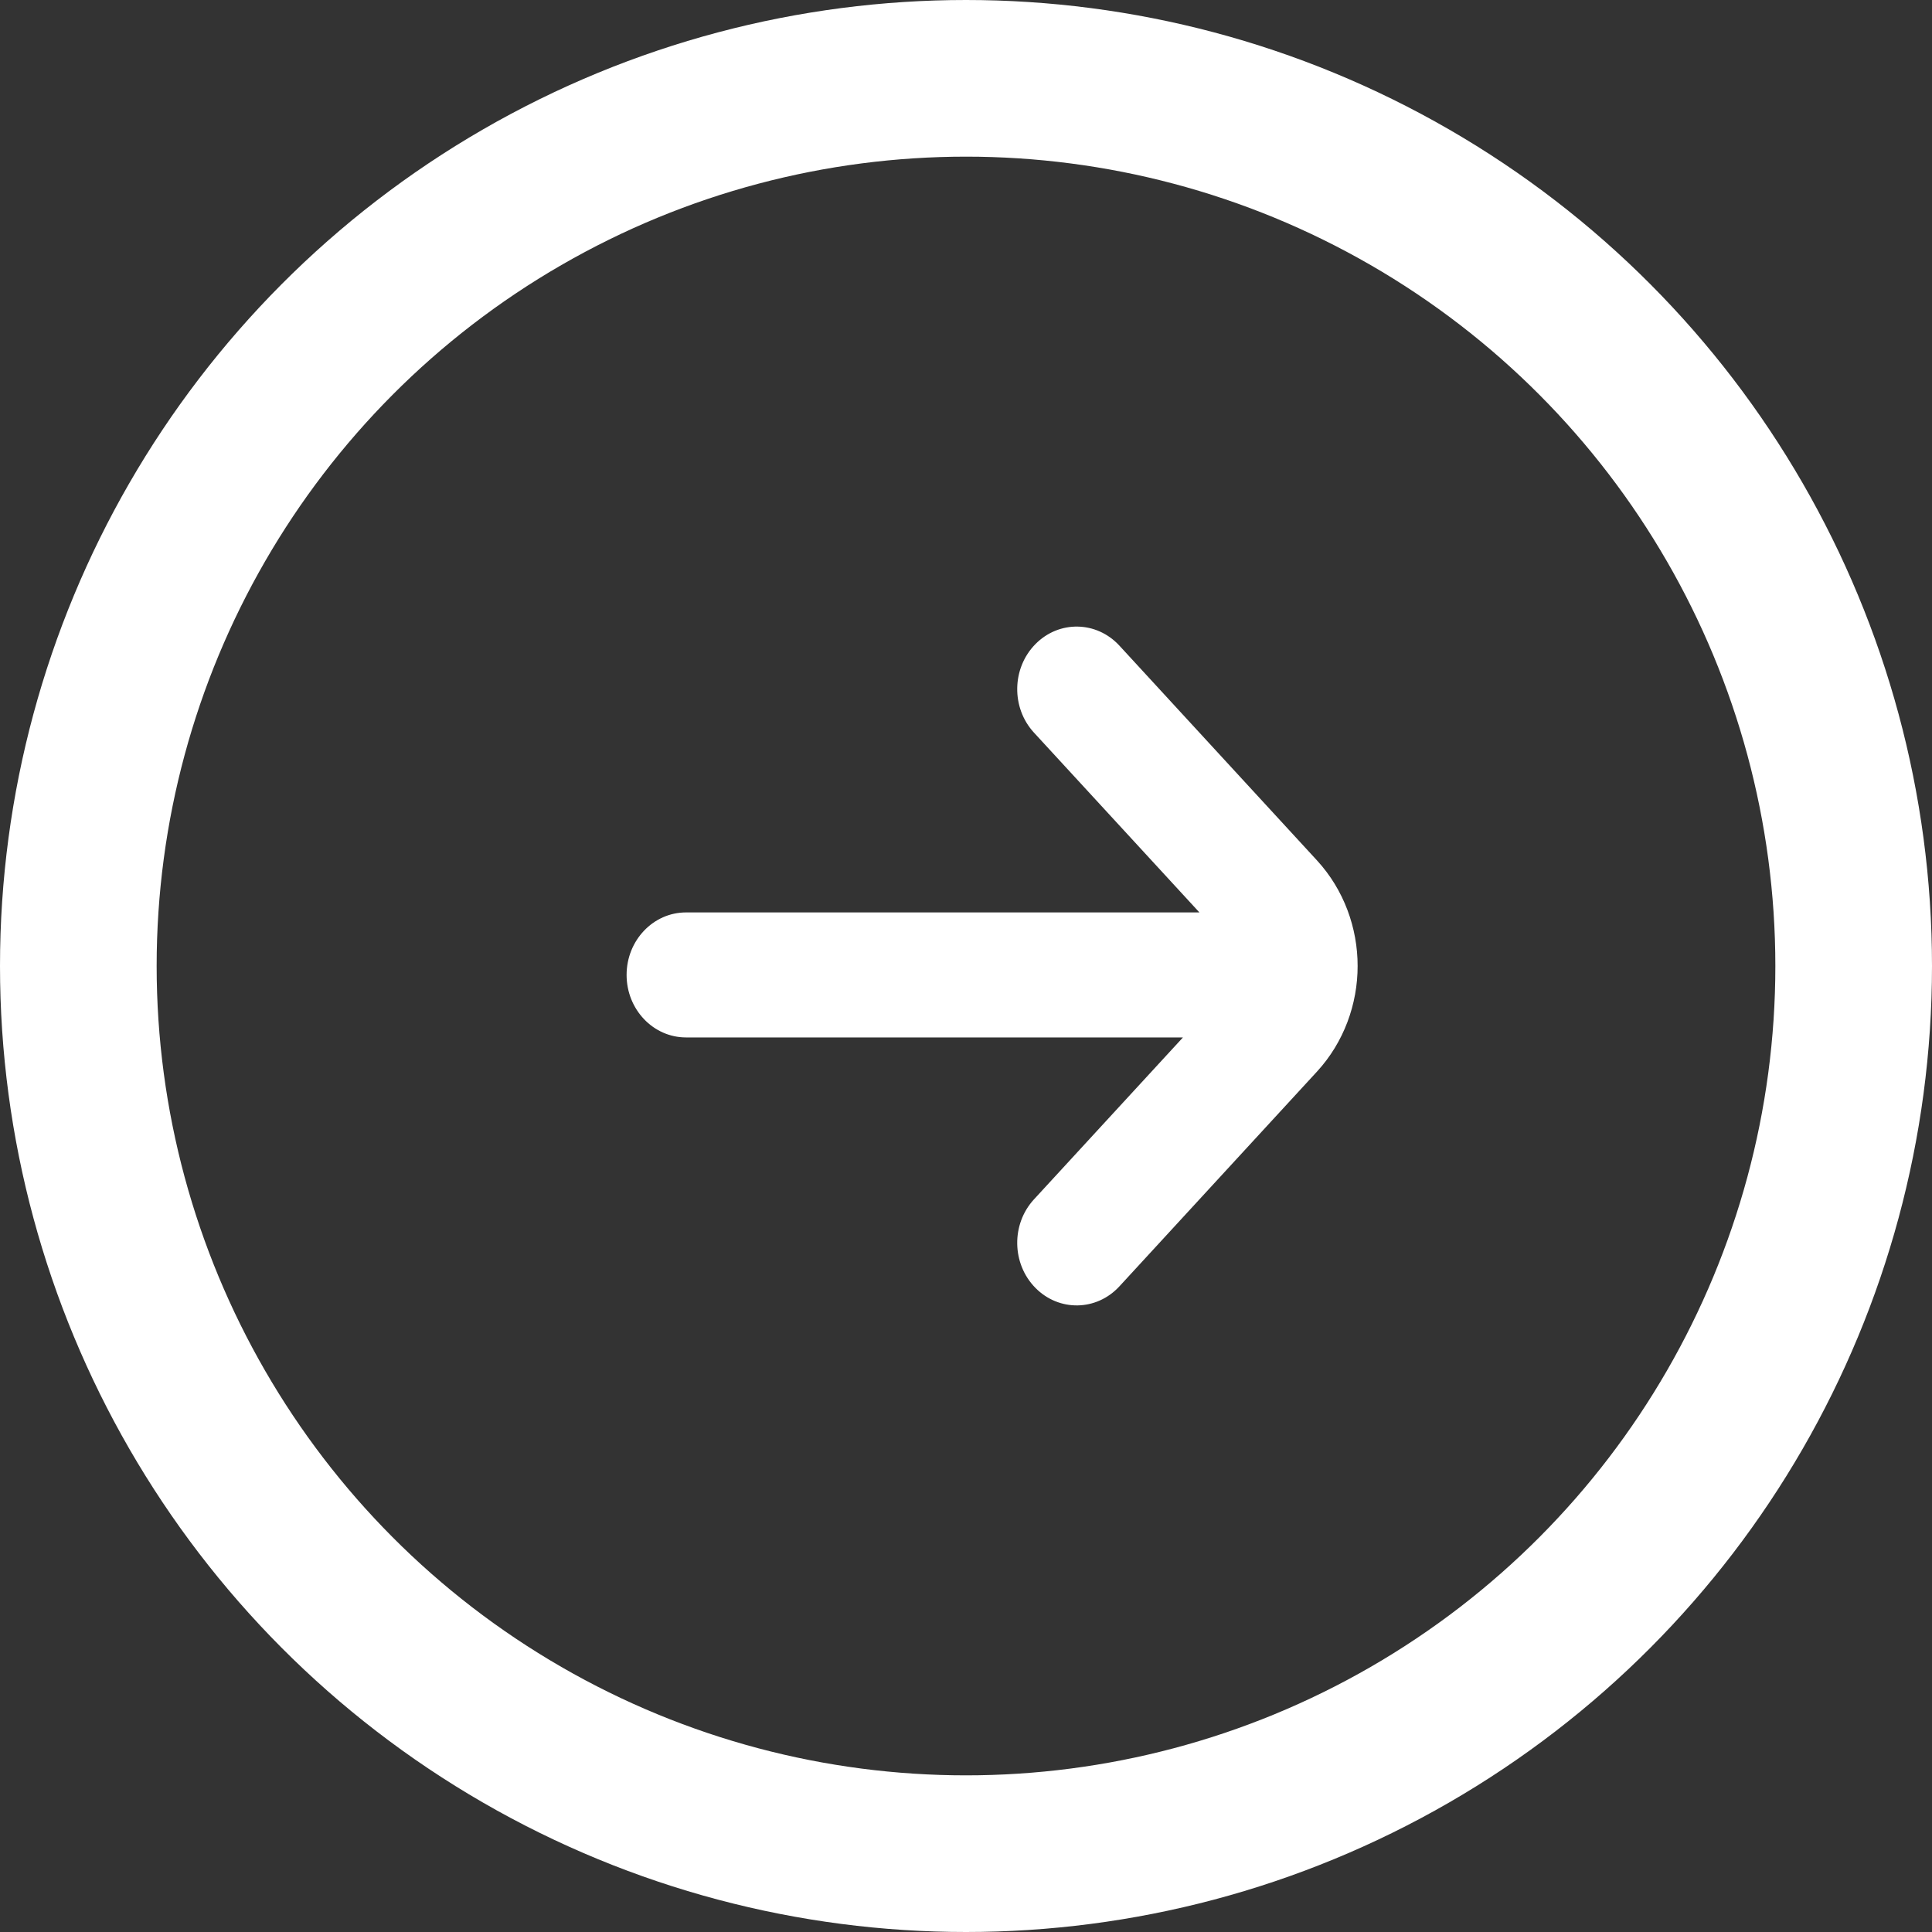 <svg width="37" height="37" viewBox="0 0 37 37" fill="none" xmlns="http://www.w3.org/2000/svg">
<rect x="0" y="0" width="37" height="37" fill="#333333" stroke="none"/>
<path d="M25.222 20.522C25.738 19.961 26.001 19.226 26 18.5C26.001 17.774 25.738 17.039 25.222 16.478L21.438 12.365C21 11.889 20.279 11.877 19.828 12.337C19.376 12.797 19.364 13.555 19.801 14.03L22.97 17.474H13.138C12.51 17.474 12 18.01 12 18.671C12 19.332 12.51 19.868 13.138 19.868H22.655L19.801 22.97C19.364 23.445 19.376 24.203 19.828 24.663C20.28 25.123 21 25.111 21.438 24.635L25.222 20.522Z" fill="white"/>
<circle cx="18.5" cy="18.5" r="17" stroke="white" stroke-width="3"/>
</svg>
